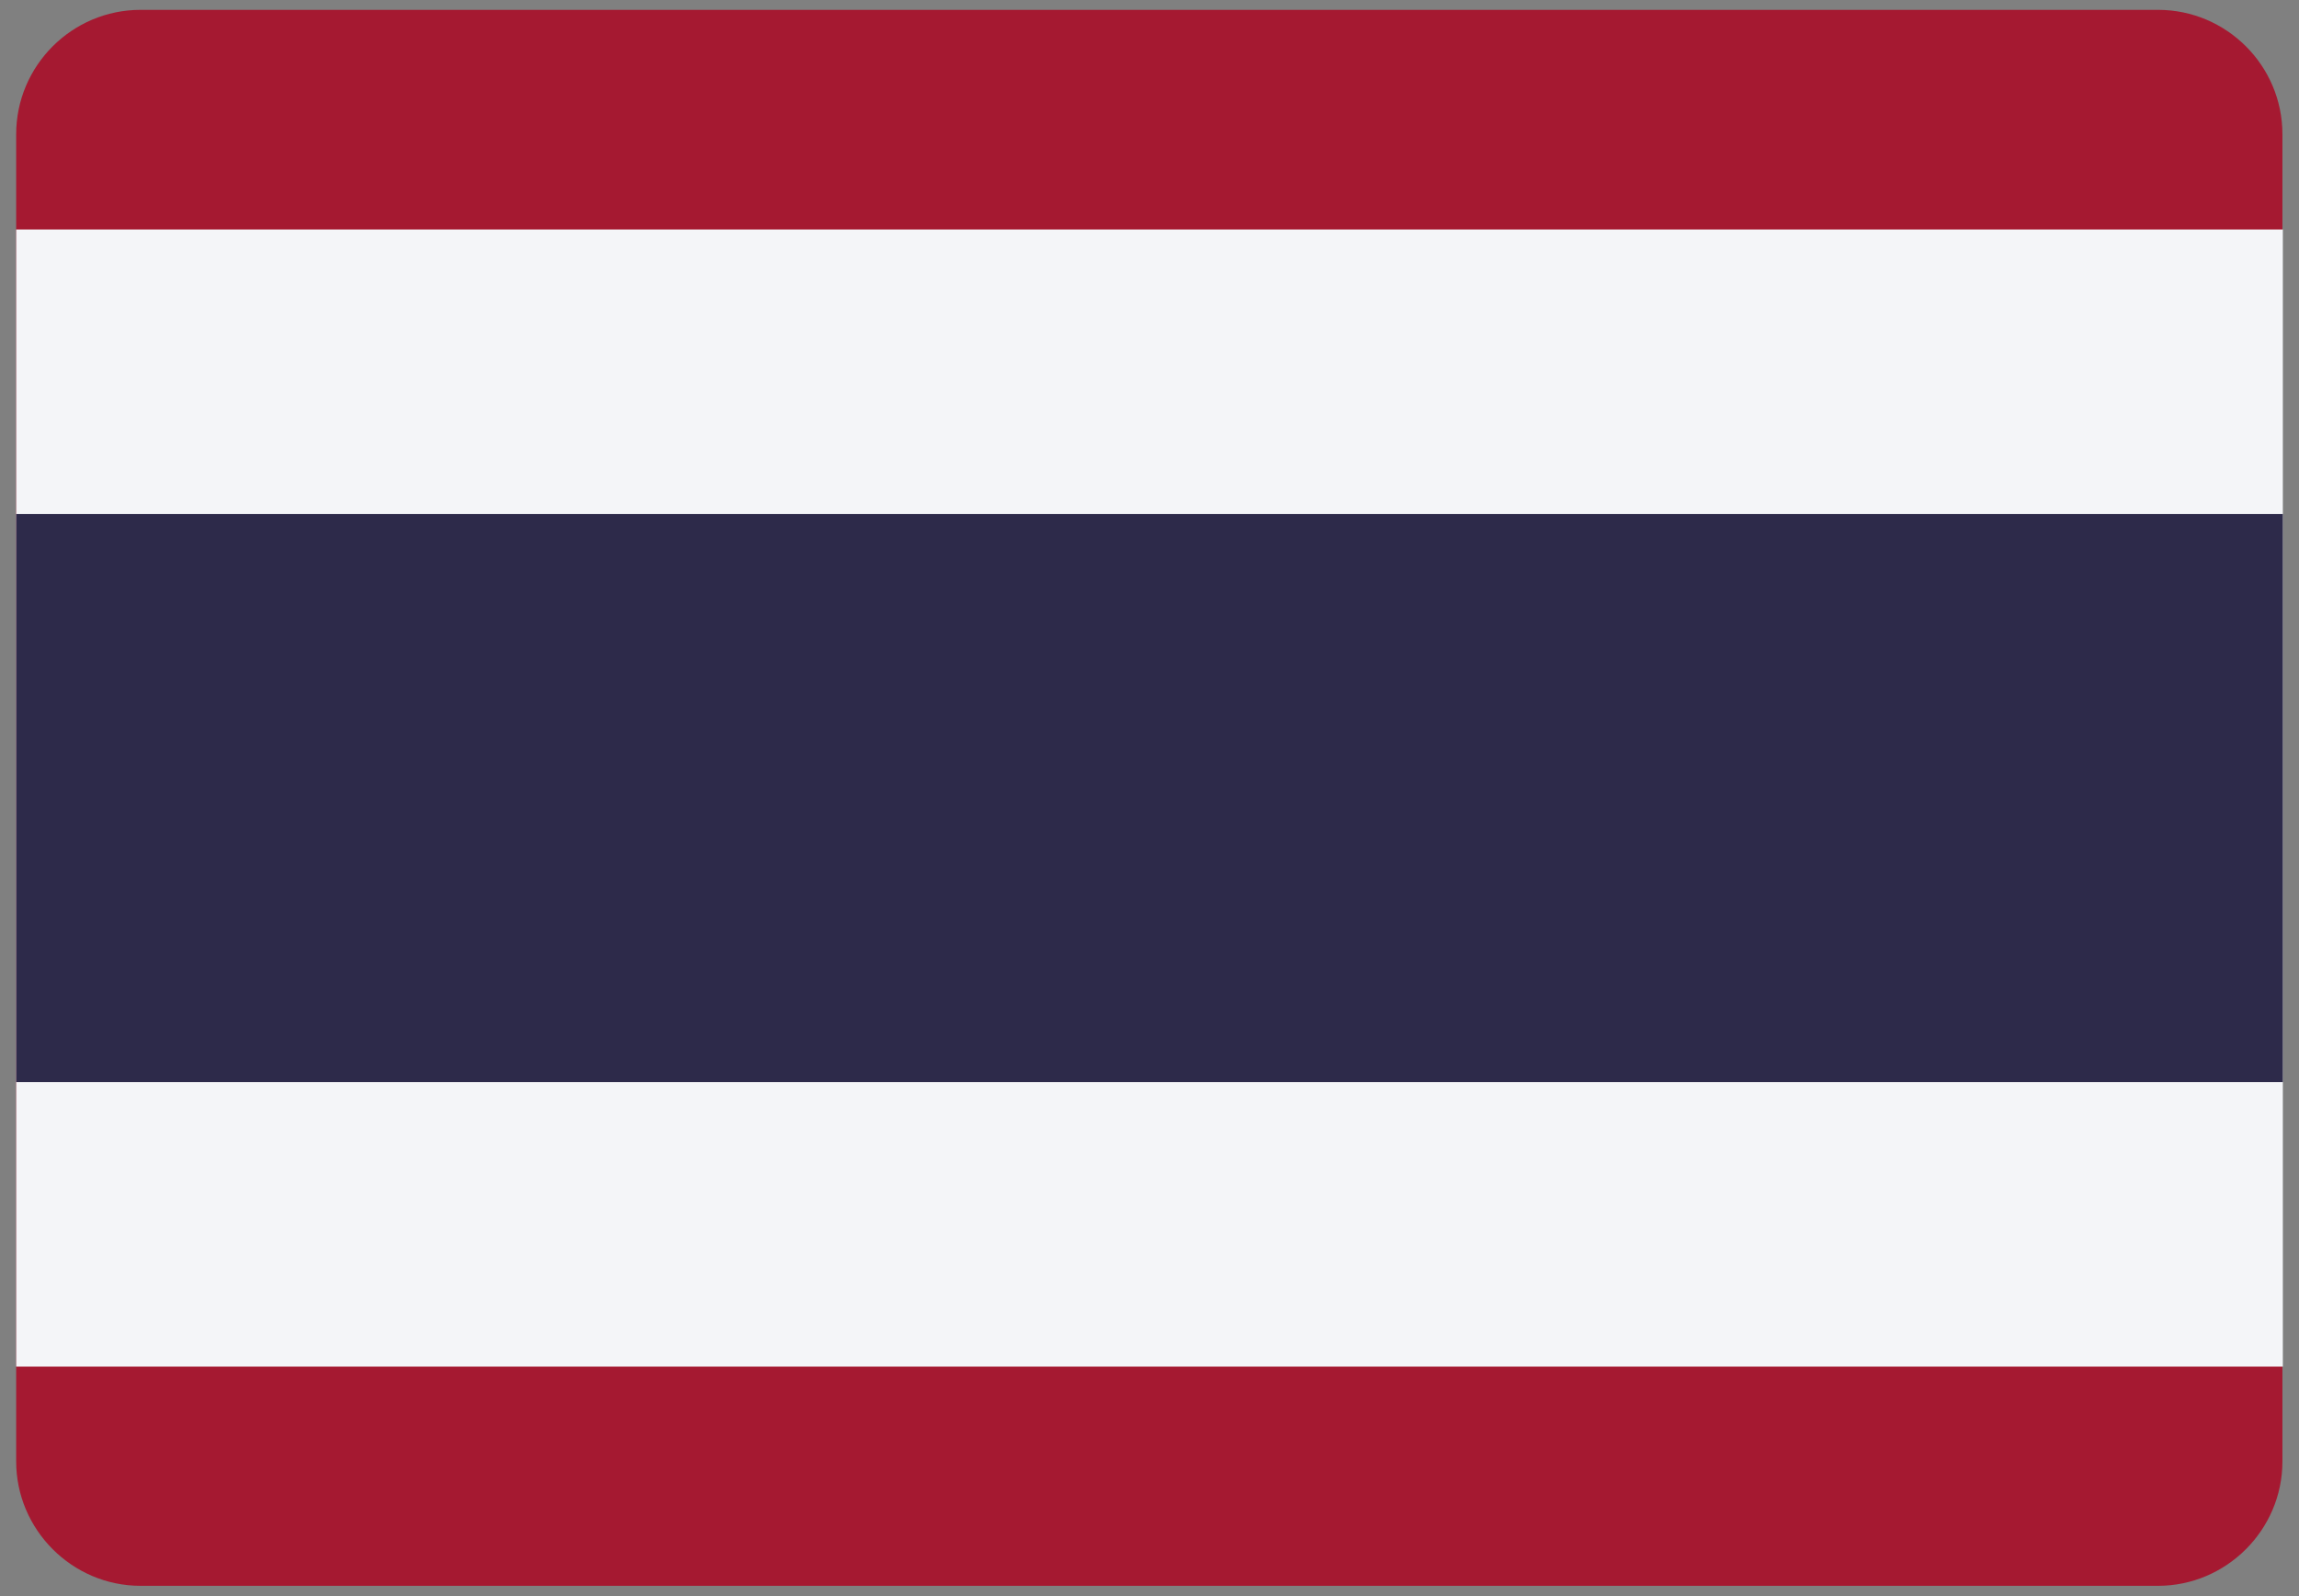 <?xml version="1.0" standalone="no"?>
<!DOCTYPE svg PUBLIC "-//W3C//DTD SVG 1.0//EN" "http://www.w3.org/TR/2001/REC-SVG-20010904/DTD/svg10.dtd">
<svg xmlns="http://www.w3.org/2000/svg" xmlns:xlink="http://www.w3.org/1999/xlink" id="body_1" width="36" height="25">

<rect width="100%" height="100%" fill="#808080" stroke="none"/>

<g transform="matrix(0.643 0 0 0.643 0.099 -0)">
	<g>
        <path d="M3.27 0.24L52.4 0.24C 54.07 0.24 55.43 1.6 55.43 3.27L55.43 3.27L55.43 35.6C 55.43 37.27 54.06 38.63 52.4 38.63L52.4 38.63L3.27 38.63C 1.6 38.63 0.24 37.26 0.24 35.6L0.24 35.6L0.24 3.27C 0.24 1.6 1.6 0.24 3.27 0.24z" stroke="none" fill="#A51931" fill-rule="nonzero" />
        <path d="M0.24 5.59L55.44 5.59L55.44 33.29L0.24 33.29L0.24 5.59L0.24 5.59" stroke="none" fill="#F4F5F8" fill-rule="nonzero" />
        <path d="M0.24 12.52L55.44 12.52L55.44 26.36L0.24 26.36L0.24 12.52L0.24 12.52" stroke="none" fill="#2D2A4A" fill-rule="nonzero" />
        <path d="M3.27 0.24L52.4 0.24C 54.07 0.24 55.43 1.6 55.43 3.27L55.43 3.27L55.43 35.6C 55.43 37.27 54.06 38.63 52.4 38.63L52.4 38.63L3.27 38.63C 1.6 38.63 0.24 37.26 0.24 35.6L0.24 35.6L0.24 3.27C 0.24 1.6 1.6 0.24 3.27 0.24z" stroke="none" fill="none" />
	</g>
</g>
</svg>
